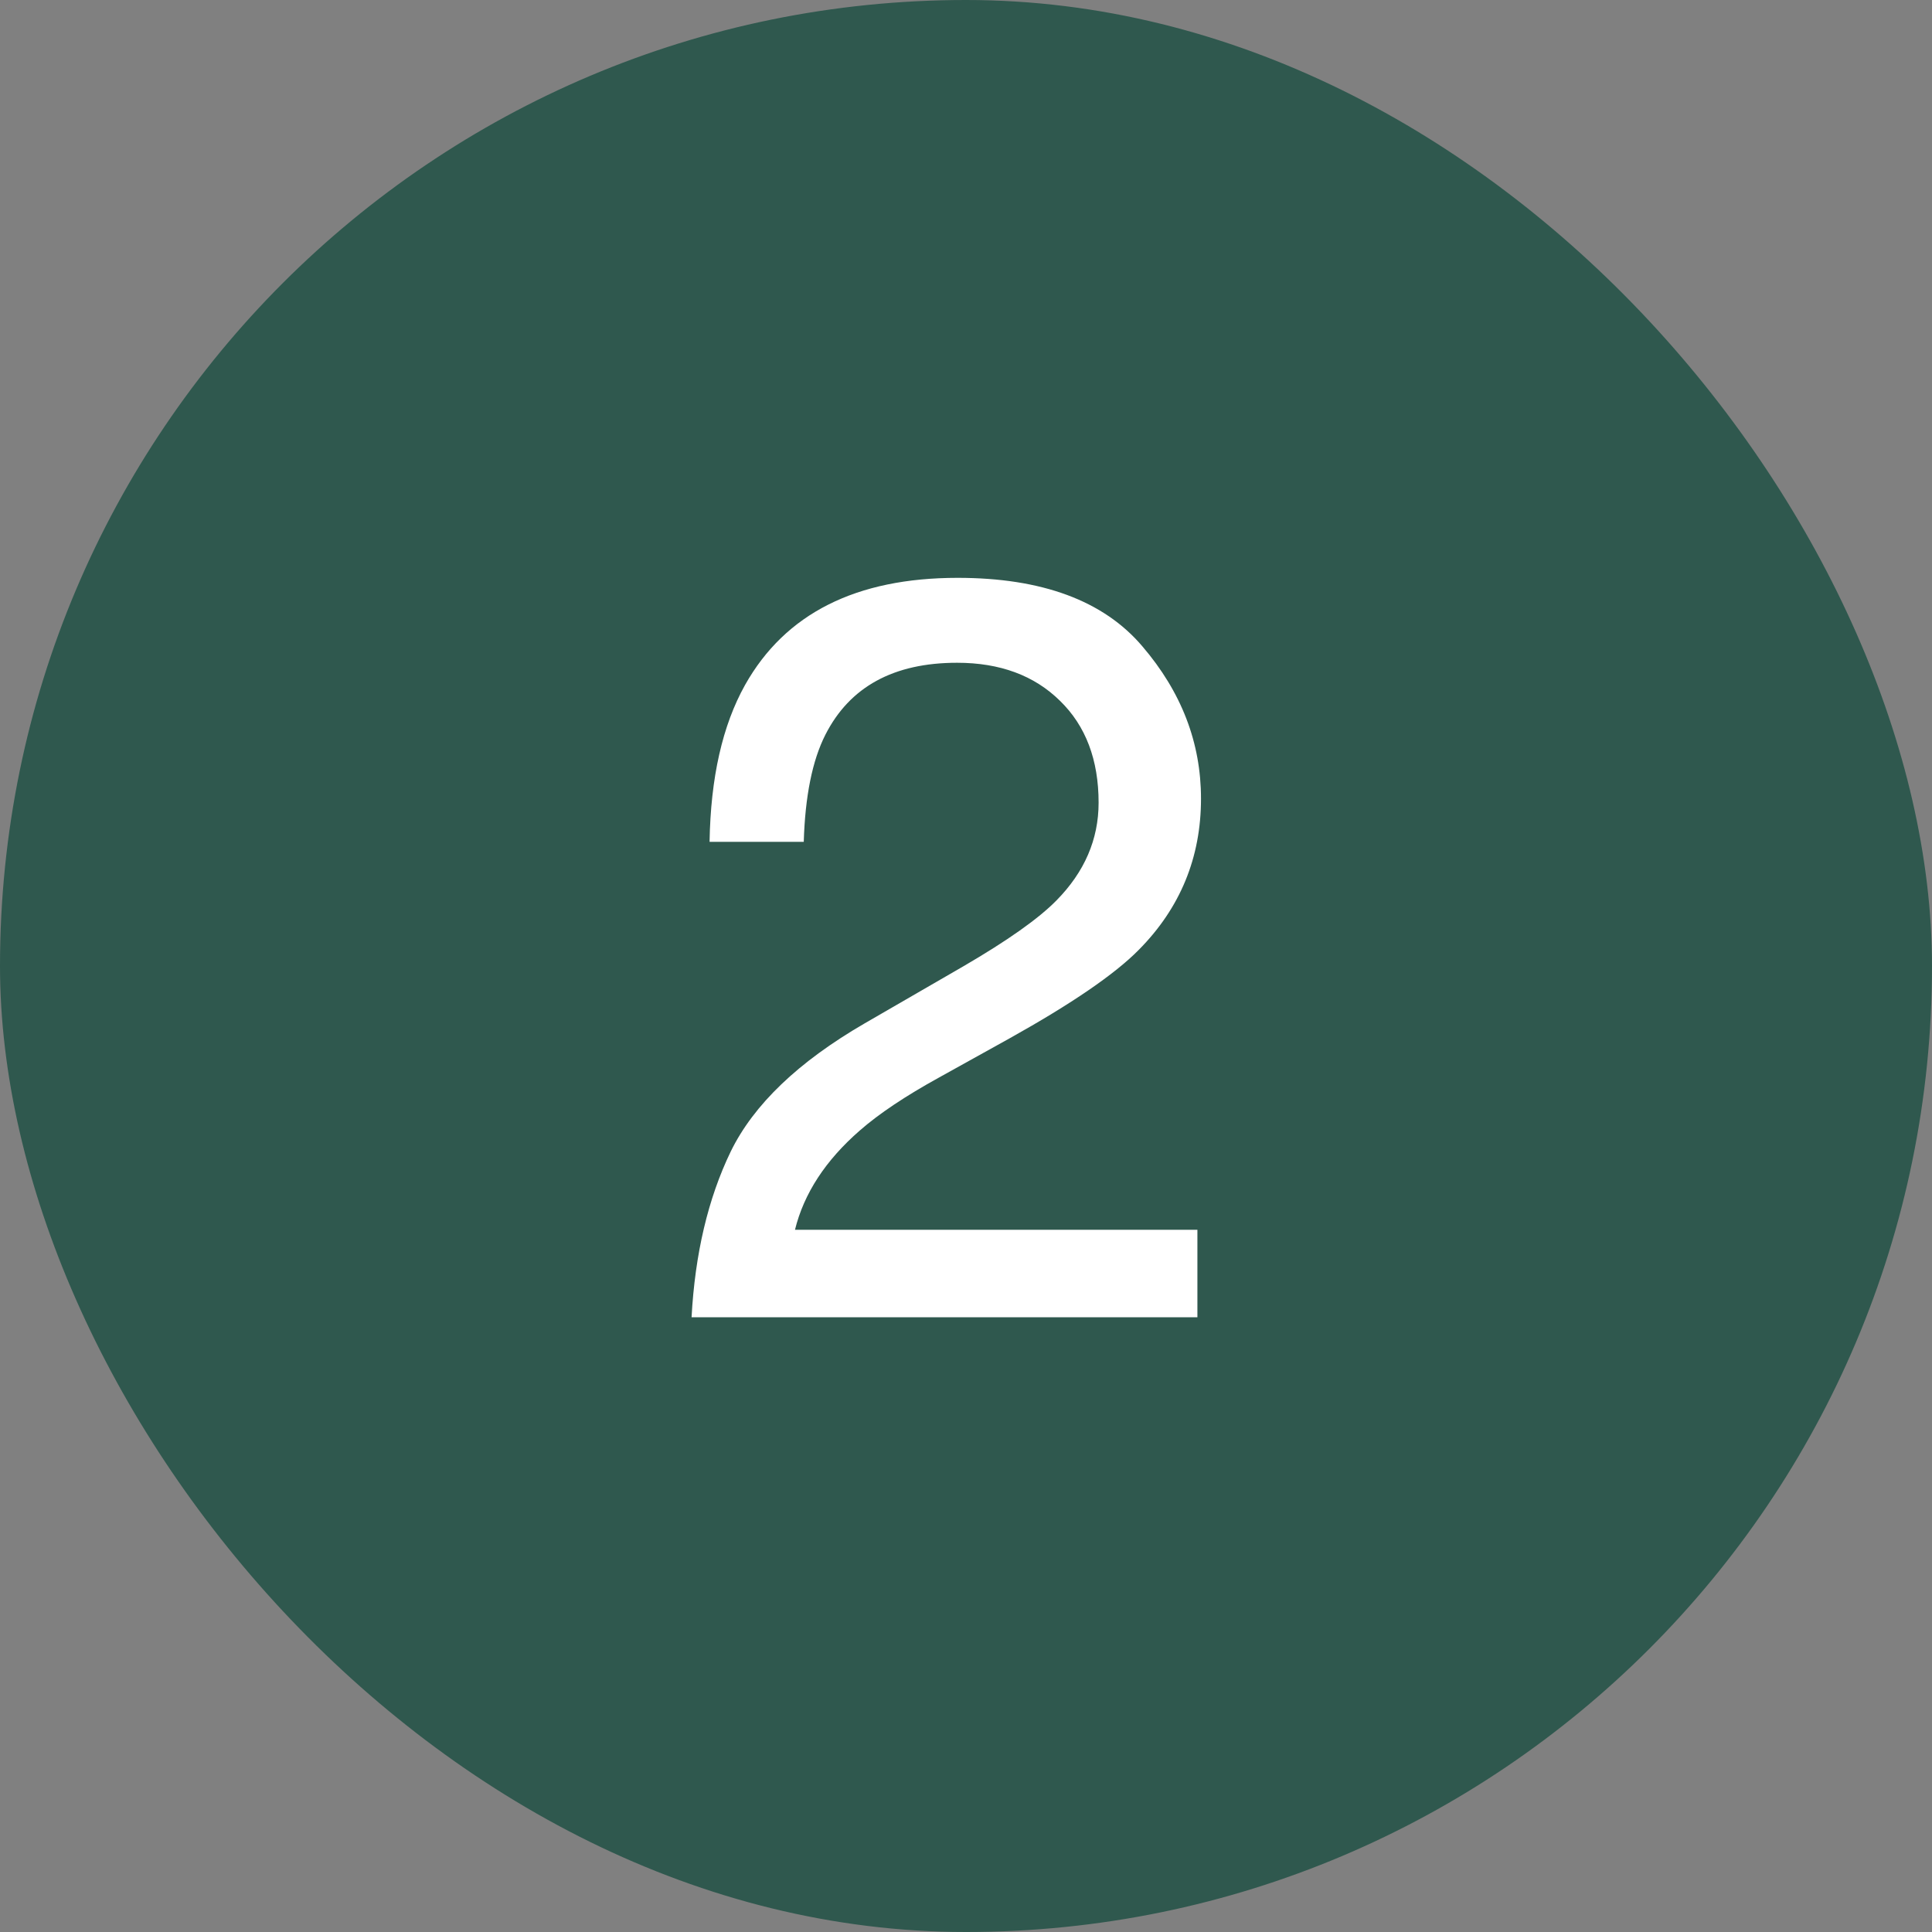 <?xml version="1.0" encoding="UTF-8"?> <svg xmlns="http://www.w3.org/2000/svg" width="44" height="44" viewBox="0 0 44 44" fill="none"><rect x="0" y="0" width="44" height="44" fill="#808080" stroke="none"/><rect width="44" height="44" rx="22" fill="#2F584E"></rect><path d="M15.75 30C15.828 28.555 16.125 27.297 16.641 26.227C17.164 25.156 18.18 24.184 19.688 23.309L21.938 22.008C22.945 21.422 23.652 20.922 24.059 20.508C24.699 19.859 25.02 19.117 25.02 18.281C25.02 17.305 24.727 16.531 24.141 15.961C23.555 15.383 22.773 15.094 21.797 15.094C20.352 15.094 19.352 15.641 18.797 16.734C18.5 17.32 18.336 18.133 18.305 19.172H16.16C16.184 17.711 16.453 16.52 16.969 15.598C17.883 13.973 19.496 13.16 21.809 13.16C23.73 13.16 25.133 13.68 26.016 14.719C26.906 15.758 27.352 16.914 27.352 18.188C27.352 19.531 26.879 20.68 25.934 21.633C25.387 22.188 24.406 22.859 22.992 23.648L21.387 24.539C20.621 24.961 20.02 25.363 19.582 25.746C18.801 26.426 18.309 27.18 18.105 28.008H27.27V30H15.75Z" fill="white"></path></svg> 